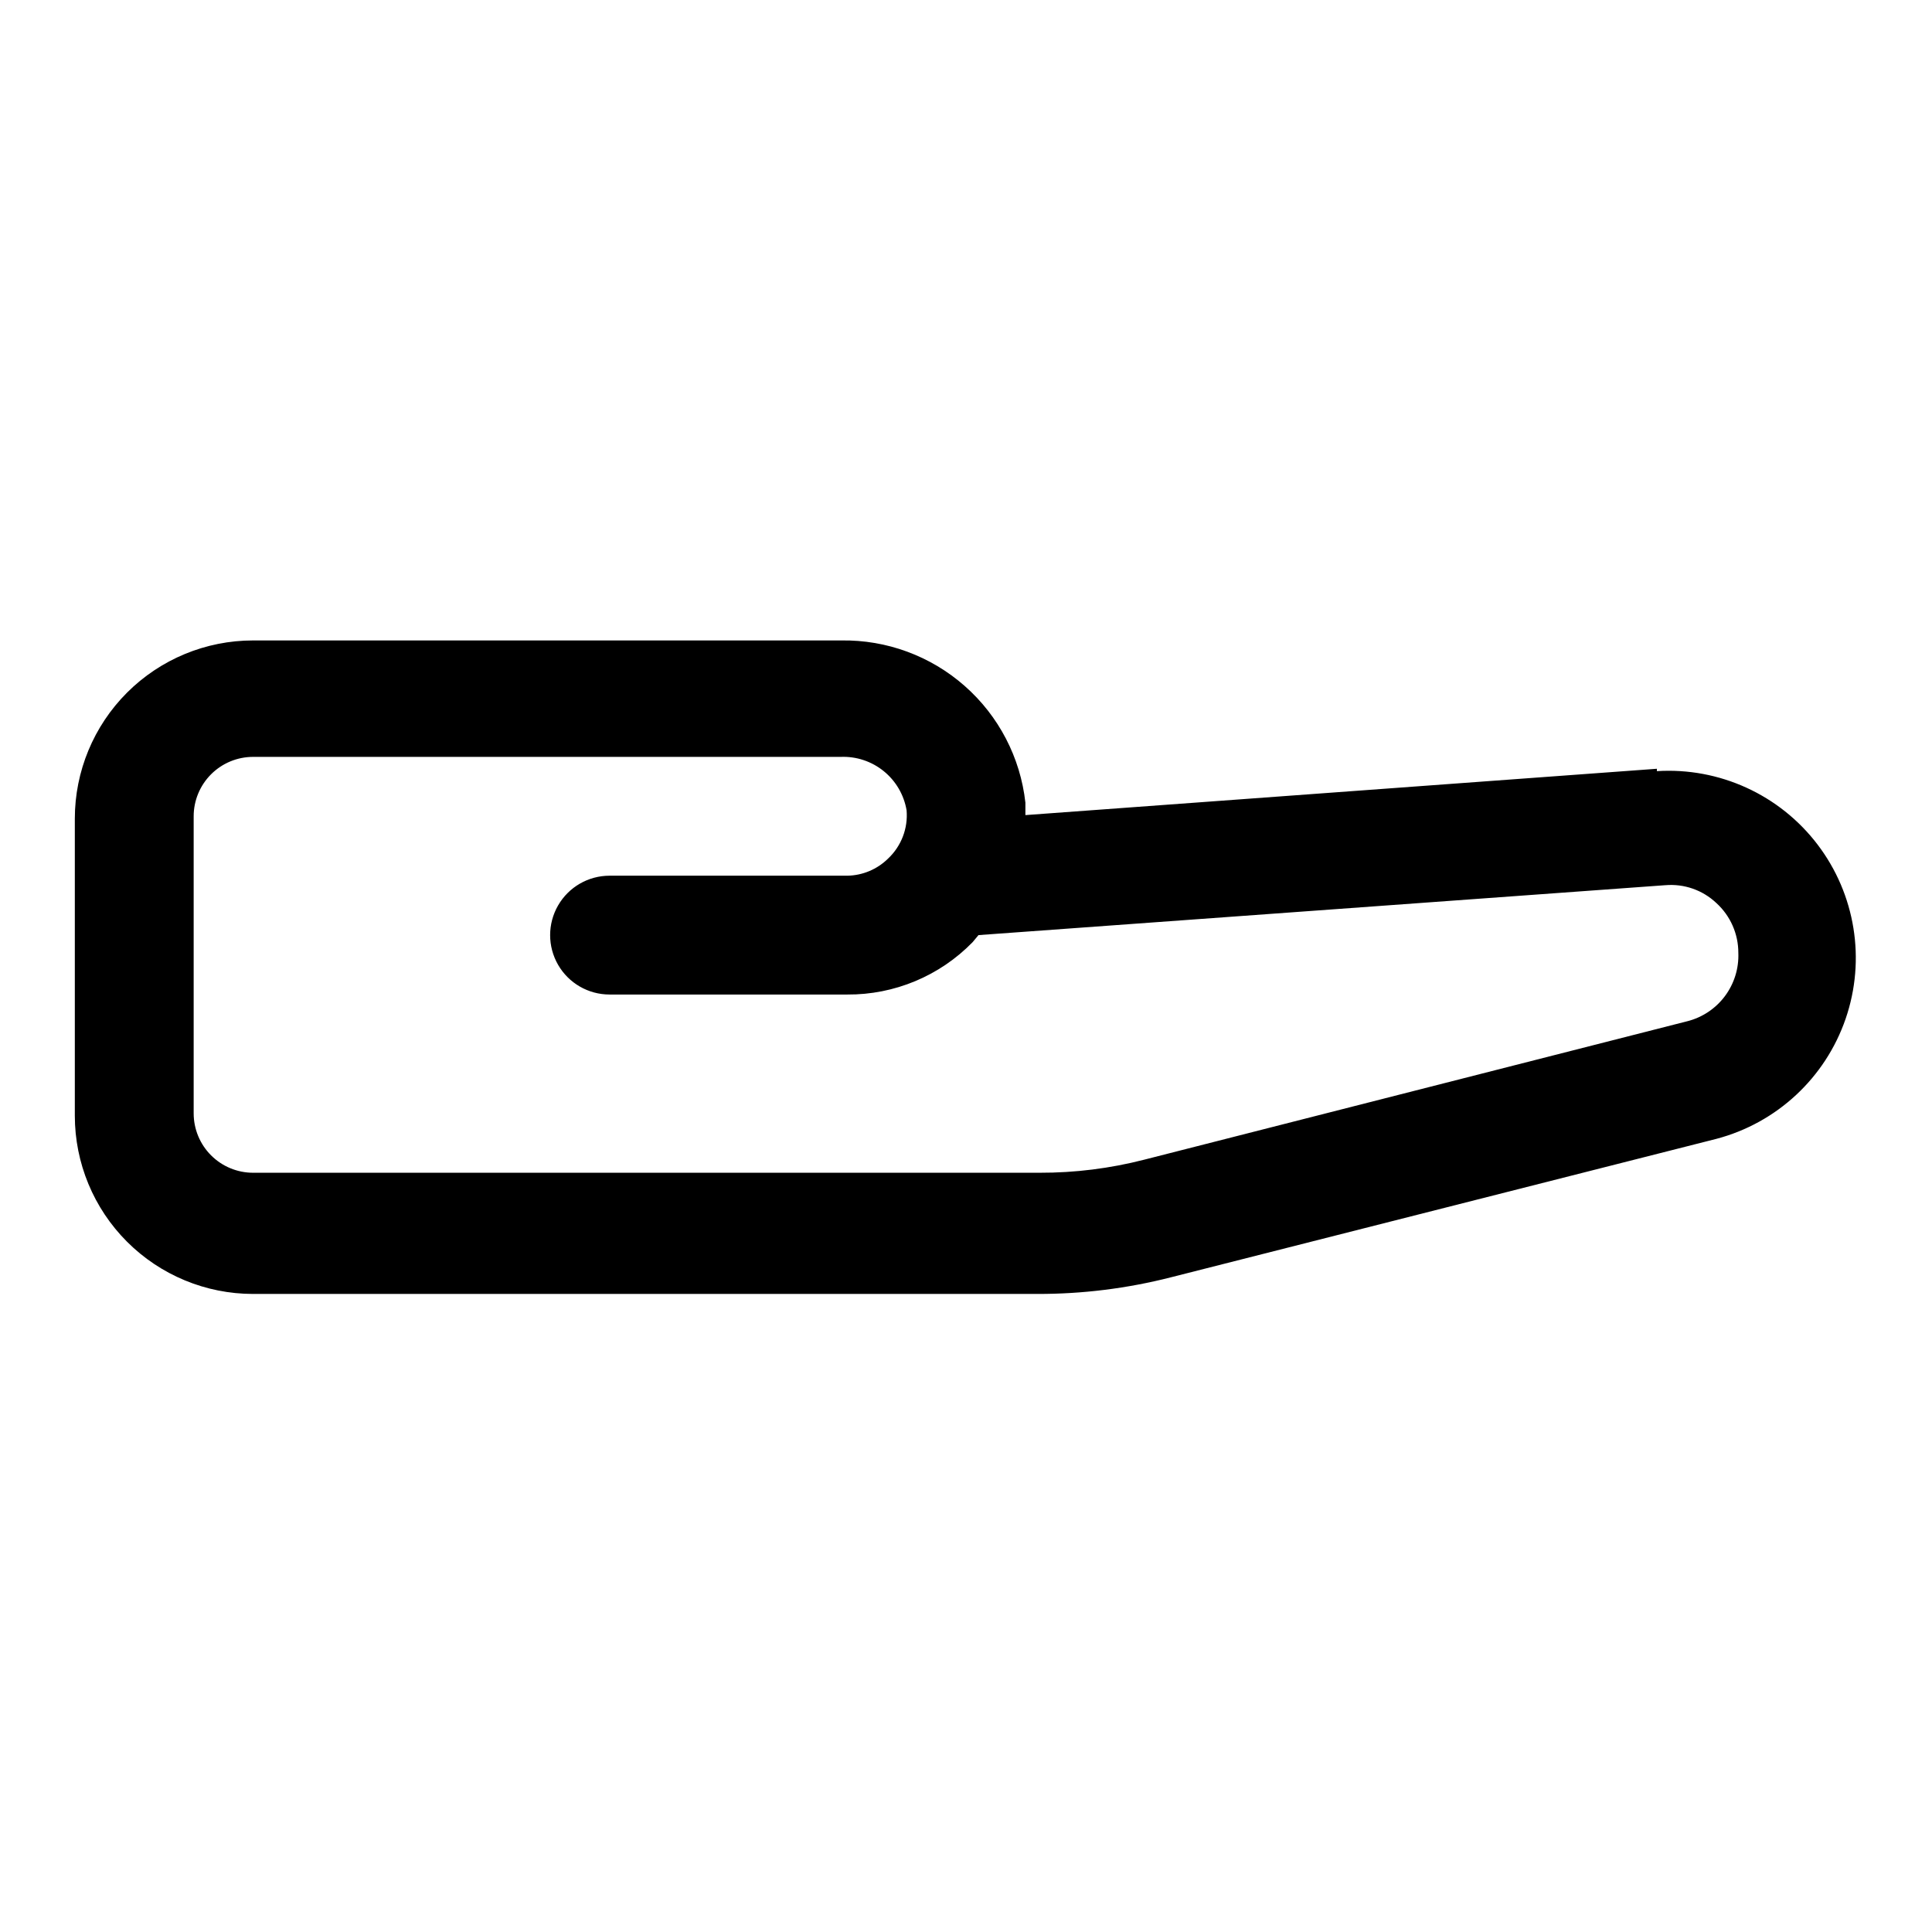 <?xml version="1.0" encoding="UTF-8"?>
<!-- Uploaded to: SVG Repo, www.svgrepo.com, Generator: SVG Repo Mixer Tools -->
<svg fill="#000000" width="800px" height="800px" version="1.1" viewBox="144 144 512 512" xmlns="http://www.w3.org/2000/svg">
 <path d="m583.1 347.73-167.36 12.281v-3.305c-1.328-11.953-7.066-22.98-16.094-30.926-9.023-7.949-20.688-12.246-32.711-12.055h-155.87c-12.527 0-24.539 4.977-33.398 13.832-8.859 8.859-13.836 20.871-13.836 33.398v78.719c0 12.527 4.977 24.543 13.836 33.398 8.859 8.859 20.871 13.836 33.398 13.836h207.82c11.949 0.027 23.852-1.453 35.426-4.41l144.53-36.684c16.027-4.219 28.887-16.164 34.277-31.84 5.387-15.676 2.586-33.004-7.465-46.188-10.047-13.18-26.016-20.469-42.559-19.426zm8.031 66.914-143.9 36.684c-9.051 2.324-18.363 3.488-27.711 3.465h-208.45c-4.176 0-8.18-1.66-11.133-4.613s-4.613-6.957-4.613-11.133v-78.719c0-4.176 1.66-8.18 4.613-11.133s6.957-4.613 11.133-4.613h155.71c4.141-0.172 8.199 1.172 11.418 3.781s5.371 6.305 6.059 10.391c0.398 4.769-1.398 9.465-4.879 12.75-2.894 2.871-6.789 4.508-10.863 4.566h-62.977c-5.625 0-10.824 3-13.637 7.875-2.812 4.871-2.812 10.871 0 15.742s8.012 7.871 13.637 7.871h62.977c12.496 0.09 24.488-4.914 33.219-13.855l1.574-1.891 182-13.227v0.004c4.984-0.434 9.91 1.285 13.543 4.723 3.723 3.387 5.84 8.191 5.824 13.227 0.16 4.113-1.098 8.156-3.562 11.453s-5.988 5.644-9.977 6.652z"/>
</svg>
